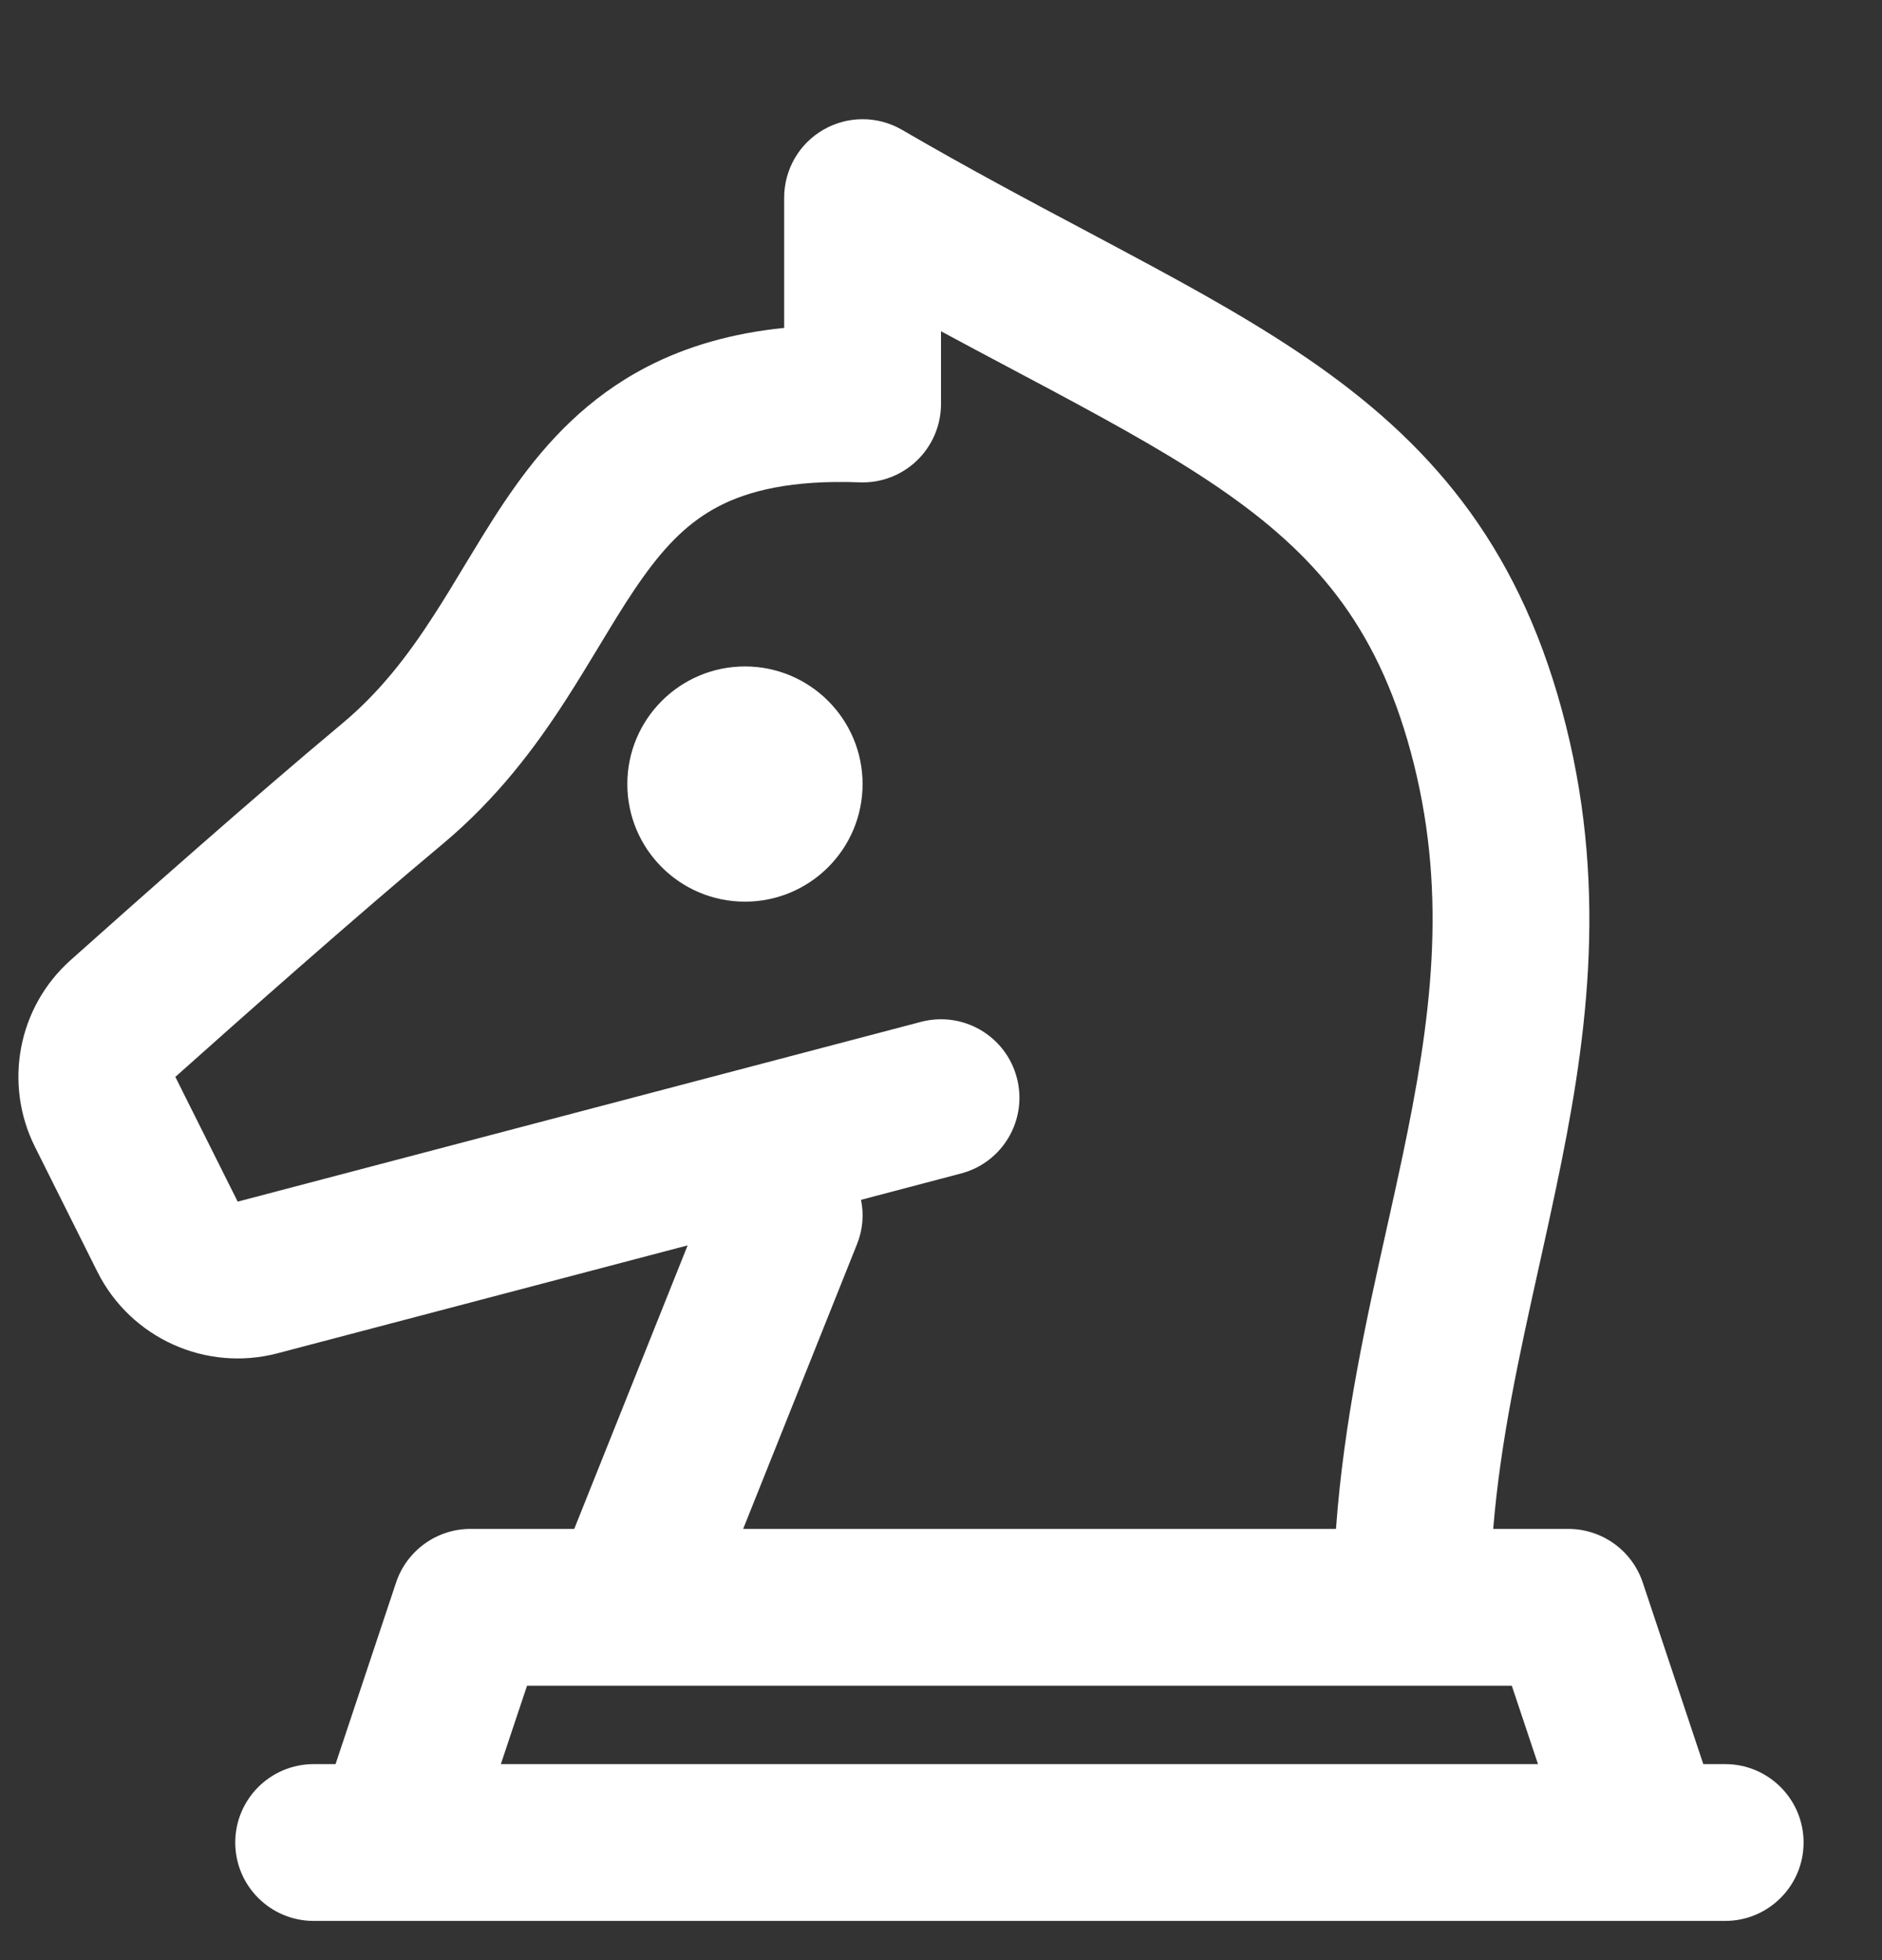 <svg width="24" height="25" viewBox="0 0 24 25" fill="none" xmlns="http://www.w3.org/2000/svg">
<rect x="0" y="0" width="24" height="25" fill="#333333" stroke="none"/>
<g clip-path="url(#clip0_395_809)">
<path fill-rule="evenodd" clip-rule="evenodd" d="M10.501 1.654C10.812 1.475 11.194 1.476 11.503 1.656C12.345 2.146 13.124 2.56 13.859 2.95C14.036 3.045 14.211 3.137 14.383 3.23C15.257 3.697 16.082 4.154 16.811 4.668C18.325 5.736 19.419 7.054 19.97 9.257C20.512 11.426 20.221 13.36 19.842 15.161C19.771 15.499 19.698 15.83 19.625 16.157C19.375 17.285 19.136 18.362 19.042 19.5H19.411H19.842H19.959H19.99H19.997H19.999C20.43 19.5 20.813 19.776 20.949 20.184L21.721 22.5H22C22.552 22.5 23 22.948 23 23.5C23 24.052 22.552 24.5 22 24.5H21H5H4C3.448 24.5 3 24.052 3 23.5C3 22.948 3.448 22.5 4 22.5H4.279L5.051 20.184C5.187 19.776 5.57 19.5 6 19.5H7.323L8.769 15.884L3.54 17.26C2.625 17.501 1.666 17.067 1.242 16.221L0.446 14.628C0.045 13.825 0.225 12.85 0.899 12.247C1.707 11.525 3.23 10.174 4.359 9.232C4.843 8.829 5.201 8.362 5.534 7.845C5.668 7.638 5.792 7.433 5.921 7.218C5.957 7.159 5.993 7.099 6.03 7.039C6.196 6.765 6.375 6.475 6.575 6.196C6.979 5.631 7.493 5.072 8.248 4.68C8.756 4.417 9.333 4.25 10 4.182V2.521C10 2.163 10.191 1.832 10.501 1.654ZM10.98 15.303C11.018 15.487 11.004 15.684 10.928 15.871L9.477 19.5H11.654H17.037C17.137 18.12 17.424 16.835 17.687 15.654C17.756 15.345 17.823 15.044 17.885 14.749C18.249 13.021 18.458 11.455 18.03 9.743C17.611 8.066 16.836 7.133 15.658 6.302C15.04 5.866 14.314 5.461 13.44 4.993C13.276 4.905 13.107 4.816 12.933 4.723C12.635 4.565 12.323 4.399 12 4.225V5.153C12 5.425 11.889 5.685 11.693 5.874C11.498 6.062 11.233 6.163 10.962 6.152C10.088 6.119 9.543 6.262 9.168 6.456C8.794 6.65 8.501 6.941 8.202 7.36C8.049 7.573 7.902 7.808 7.74 8.076L7.642 8.238C7.51 8.456 7.366 8.694 7.214 8.93C6.826 9.531 6.341 10.183 5.641 10.768C4.543 11.684 3.045 13.012 2.236 13.735L3.031 15.326L11.745 13.033C12.28 12.893 12.826 13.211 12.967 13.746C13.108 14.28 12.789 14.827 12.255 14.967L10.98 15.303ZM7 21.5H9H9.058H11.654H18H19.279L19.613 22.5H6.387L6.721 21.5H7ZM9.5 11.5C10.328 11.5 11 10.829 11 10C11 9.172 10.328 8.5 9.5 8.5C8.672 8.5 8 9.172 8 10C8 10.829 8.672 11.5 9.5 11.5Z" fill="white"/>
</g>
<defs>
<clipPath id="clip0_395_809">
<rect width="24" height="24" fill="white" transform="translate(0 0.5)"/>
</clipPath>
</defs>
</svg>
